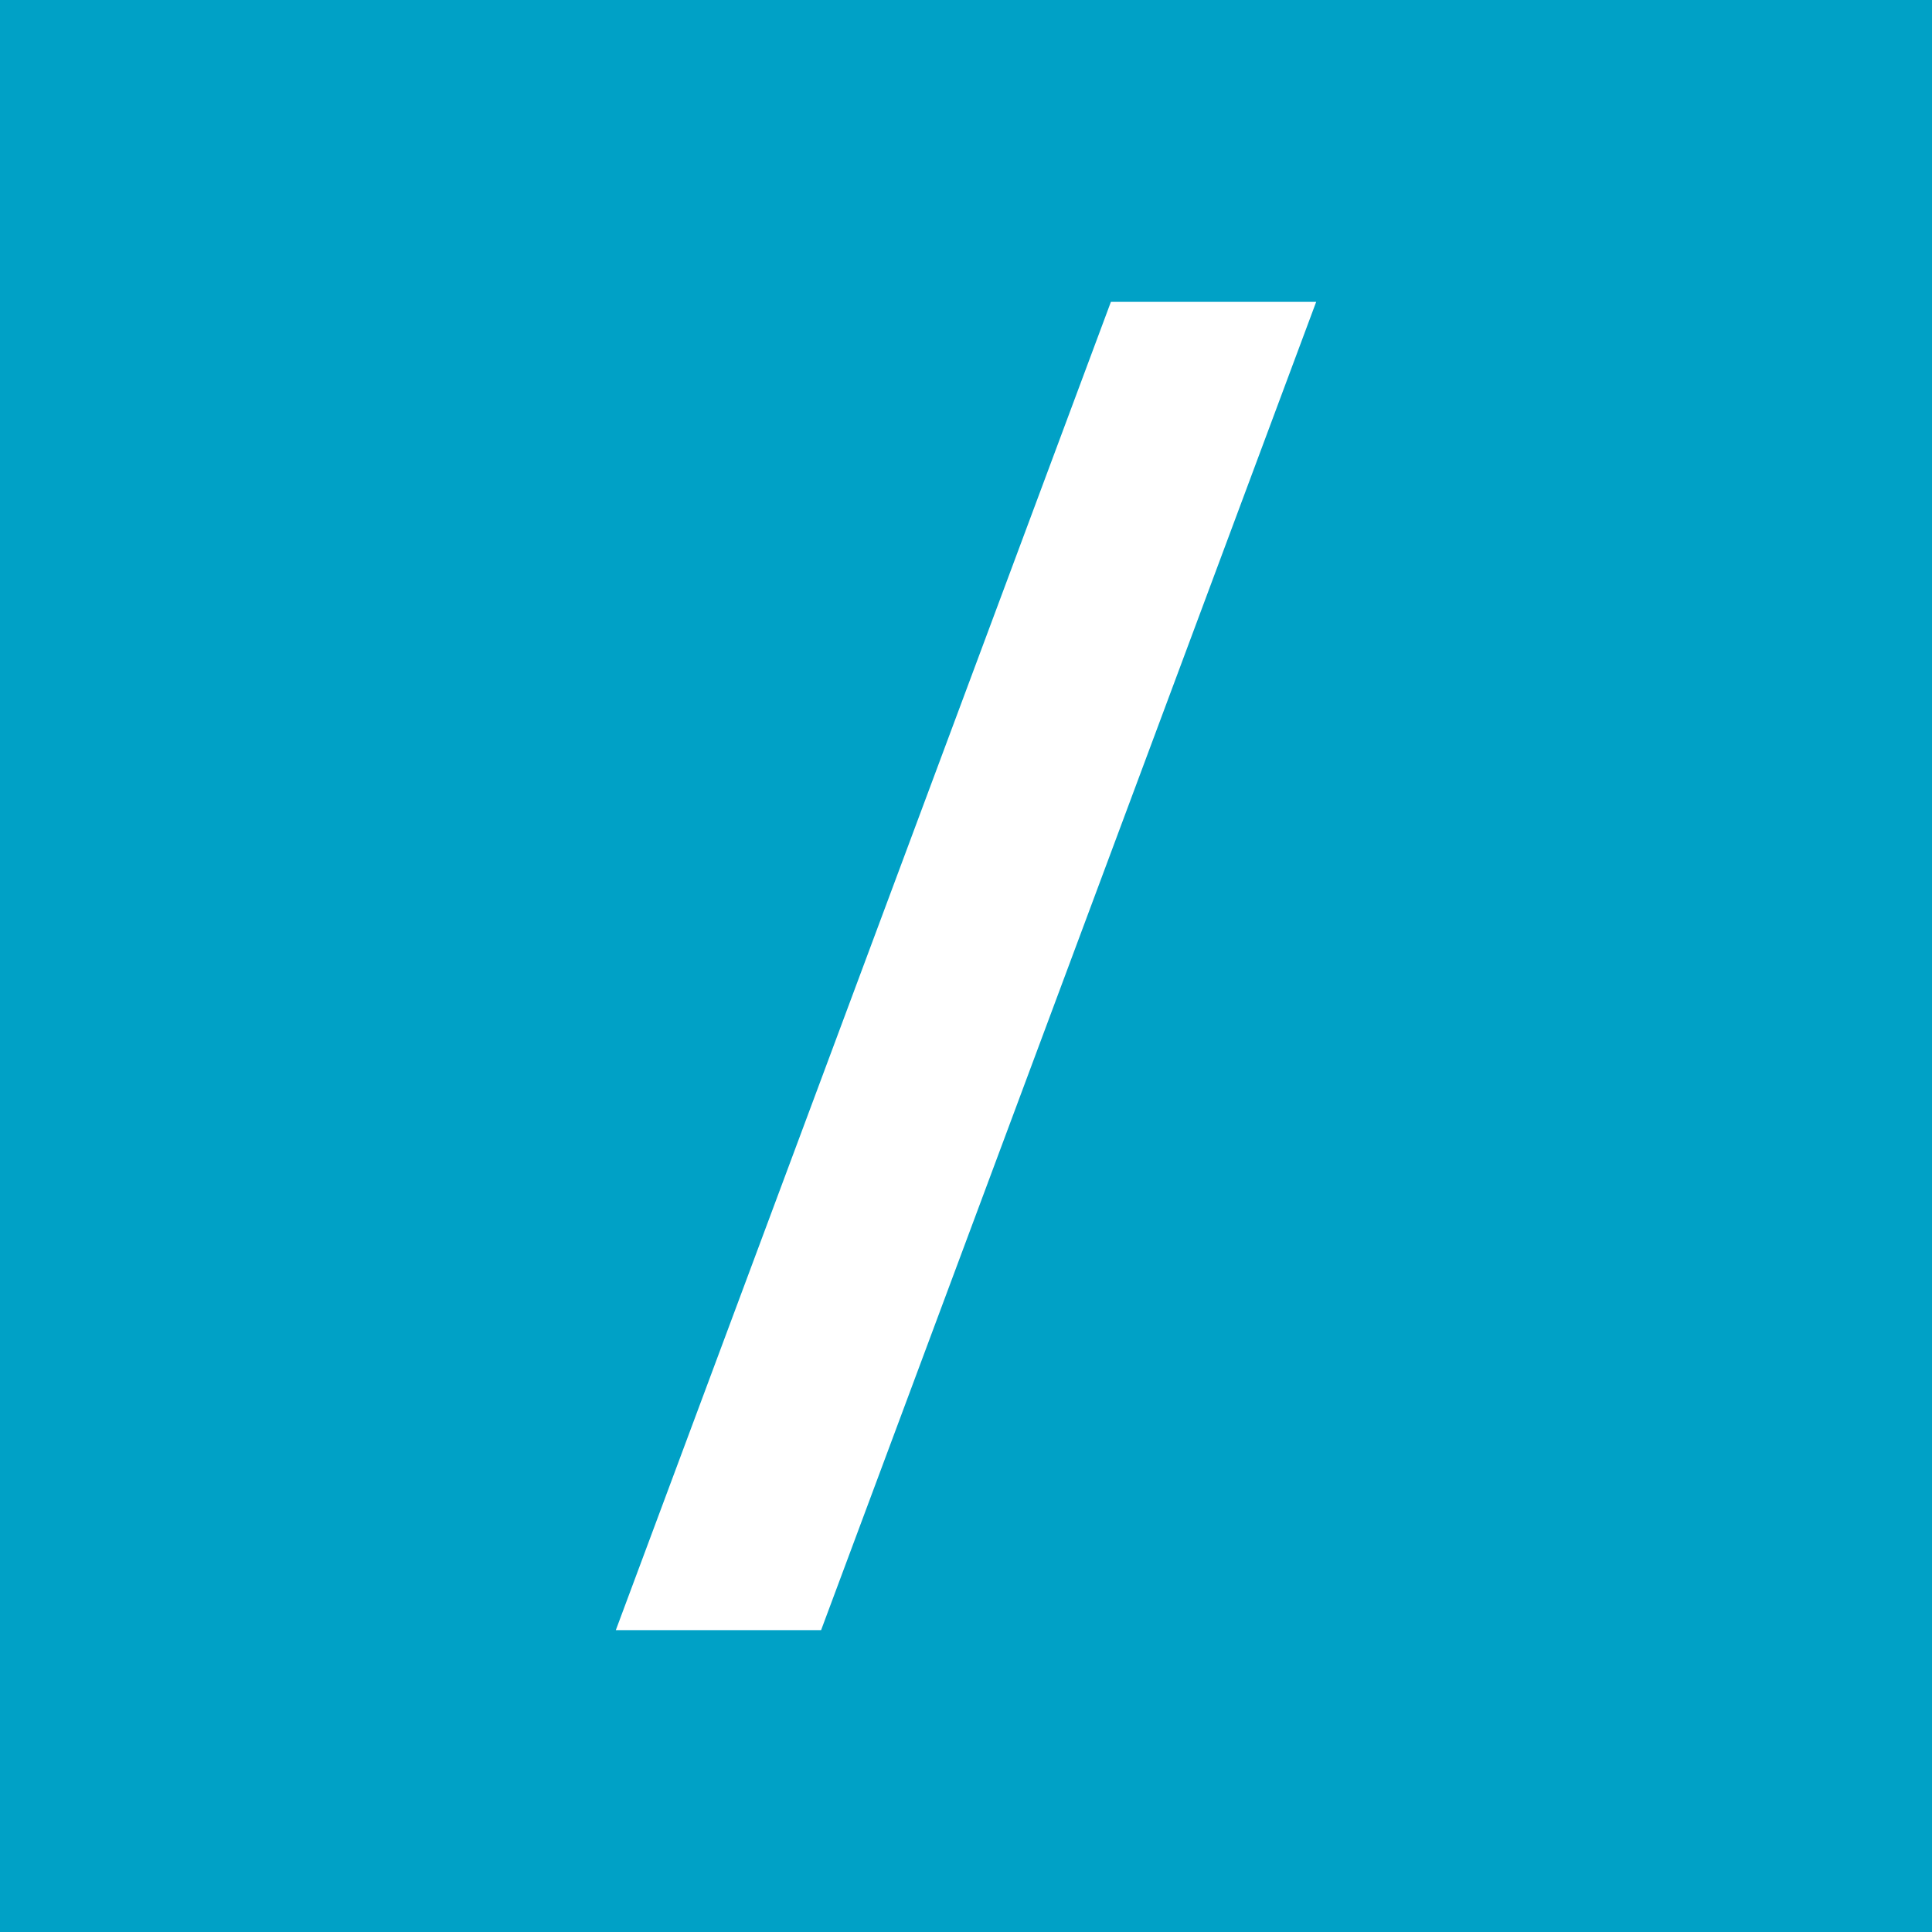 <?xml version="1.0" encoding="utf-8"?>
<!-- Generator: Adobe Illustrator 23.0.4, SVG Export Plug-In . SVG Version: 6.00 Build 0)  -->
<svg version="1.1" id="Layer_1" xmlns="http://www.w3.org/2000/svg" xmlns:xlink="http://www.w3.org/1999/xlink" x="0px" y="0px"
	 viewBox="0 0 16 16" style="enable-background:new 0 0 16 16;" xml:space="preserve">
<style type="text/css">
	.st0{fill:#00A1C6;}
	.st1{fill:#FFFFFF;}
</style>
<g>
	<rect class="st0" width="16" height="16"/>
	<path class="st1" d="M10.9,2.5L6.8,13.5H5.1L9.2,2.5H10.9z"/>
</g>
</svg>

